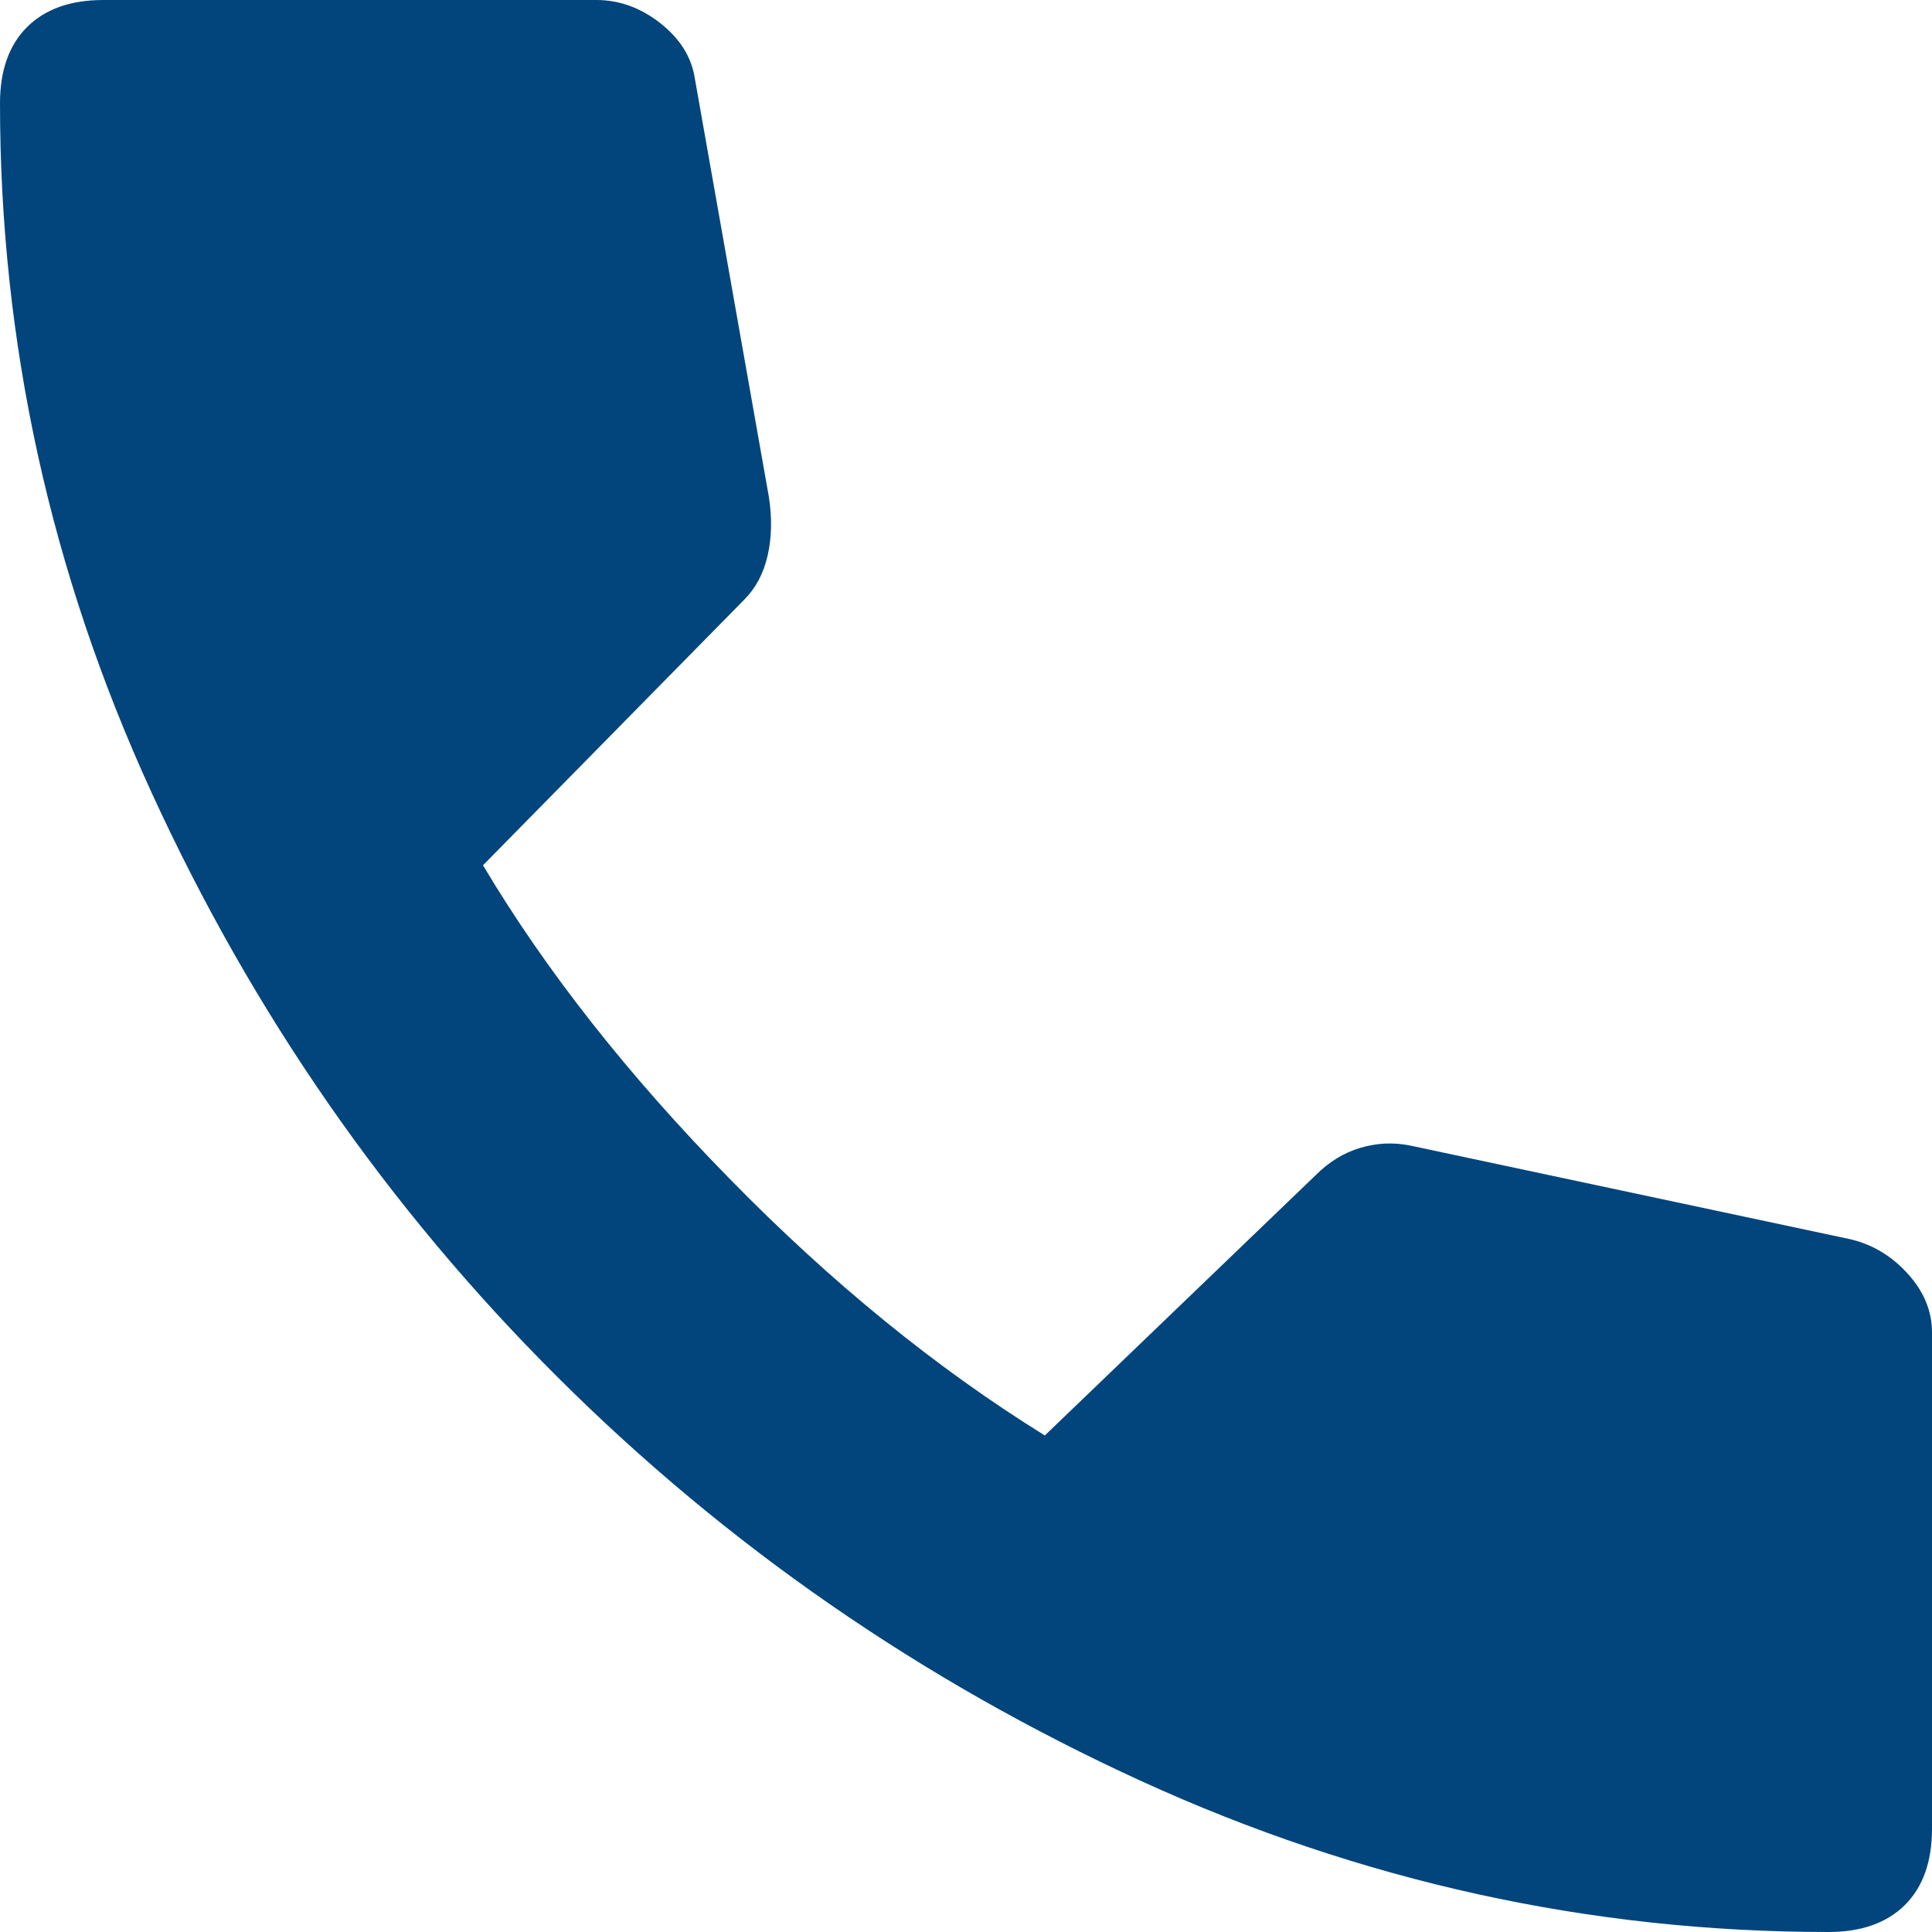 <svg width="15" height="15" viewBox="0 0 15 15" fill="none" xmlns="http://www.w3.org/2000/svg">
<path d="M14.196 15C12.347 15 10.568 14.609 8.858 13.827C7.149 13.044 5.638 11.998 4.324 10.687C3.01 9.377 1.961 7.866 1.177 6.154C0.392 4.443 0 2.659 0 0.802C0 0.547 0.07 0.35 0.21 0.21C0.351 0.07 0.548 0 0.804 0H4.63C4.809 0 4.974 0.06 5.128 0.181C5.281 0.302 5.37 0.445 5.395 0.611L5.969 3.855C5.995 4.02 5.992 4.173 5.96 4.313C5.928 4.453 5.867 4.567 5.778 4.656L3.75 6.718C4.235 7.532 4.872 8.343 5.663 9.15C6.454 9.959 7.27 10.623 8.112 11.145L10.217 9.122C10.319 9.02 10.434 8.95 10.561 8.912C10.689 8.874 10.816 8.868 10.944 8.893L14.35 9.618C14.528 9.656 14.681 9.746 14.809 9.886C14.936 10.025 15 10.178 15 10.344V14.198C15 14.453 14.93 14.65 14.79 14.79C14.649 14.93 14.451 15 14.196 15Z" fill="#02457C"/>
</svg>
